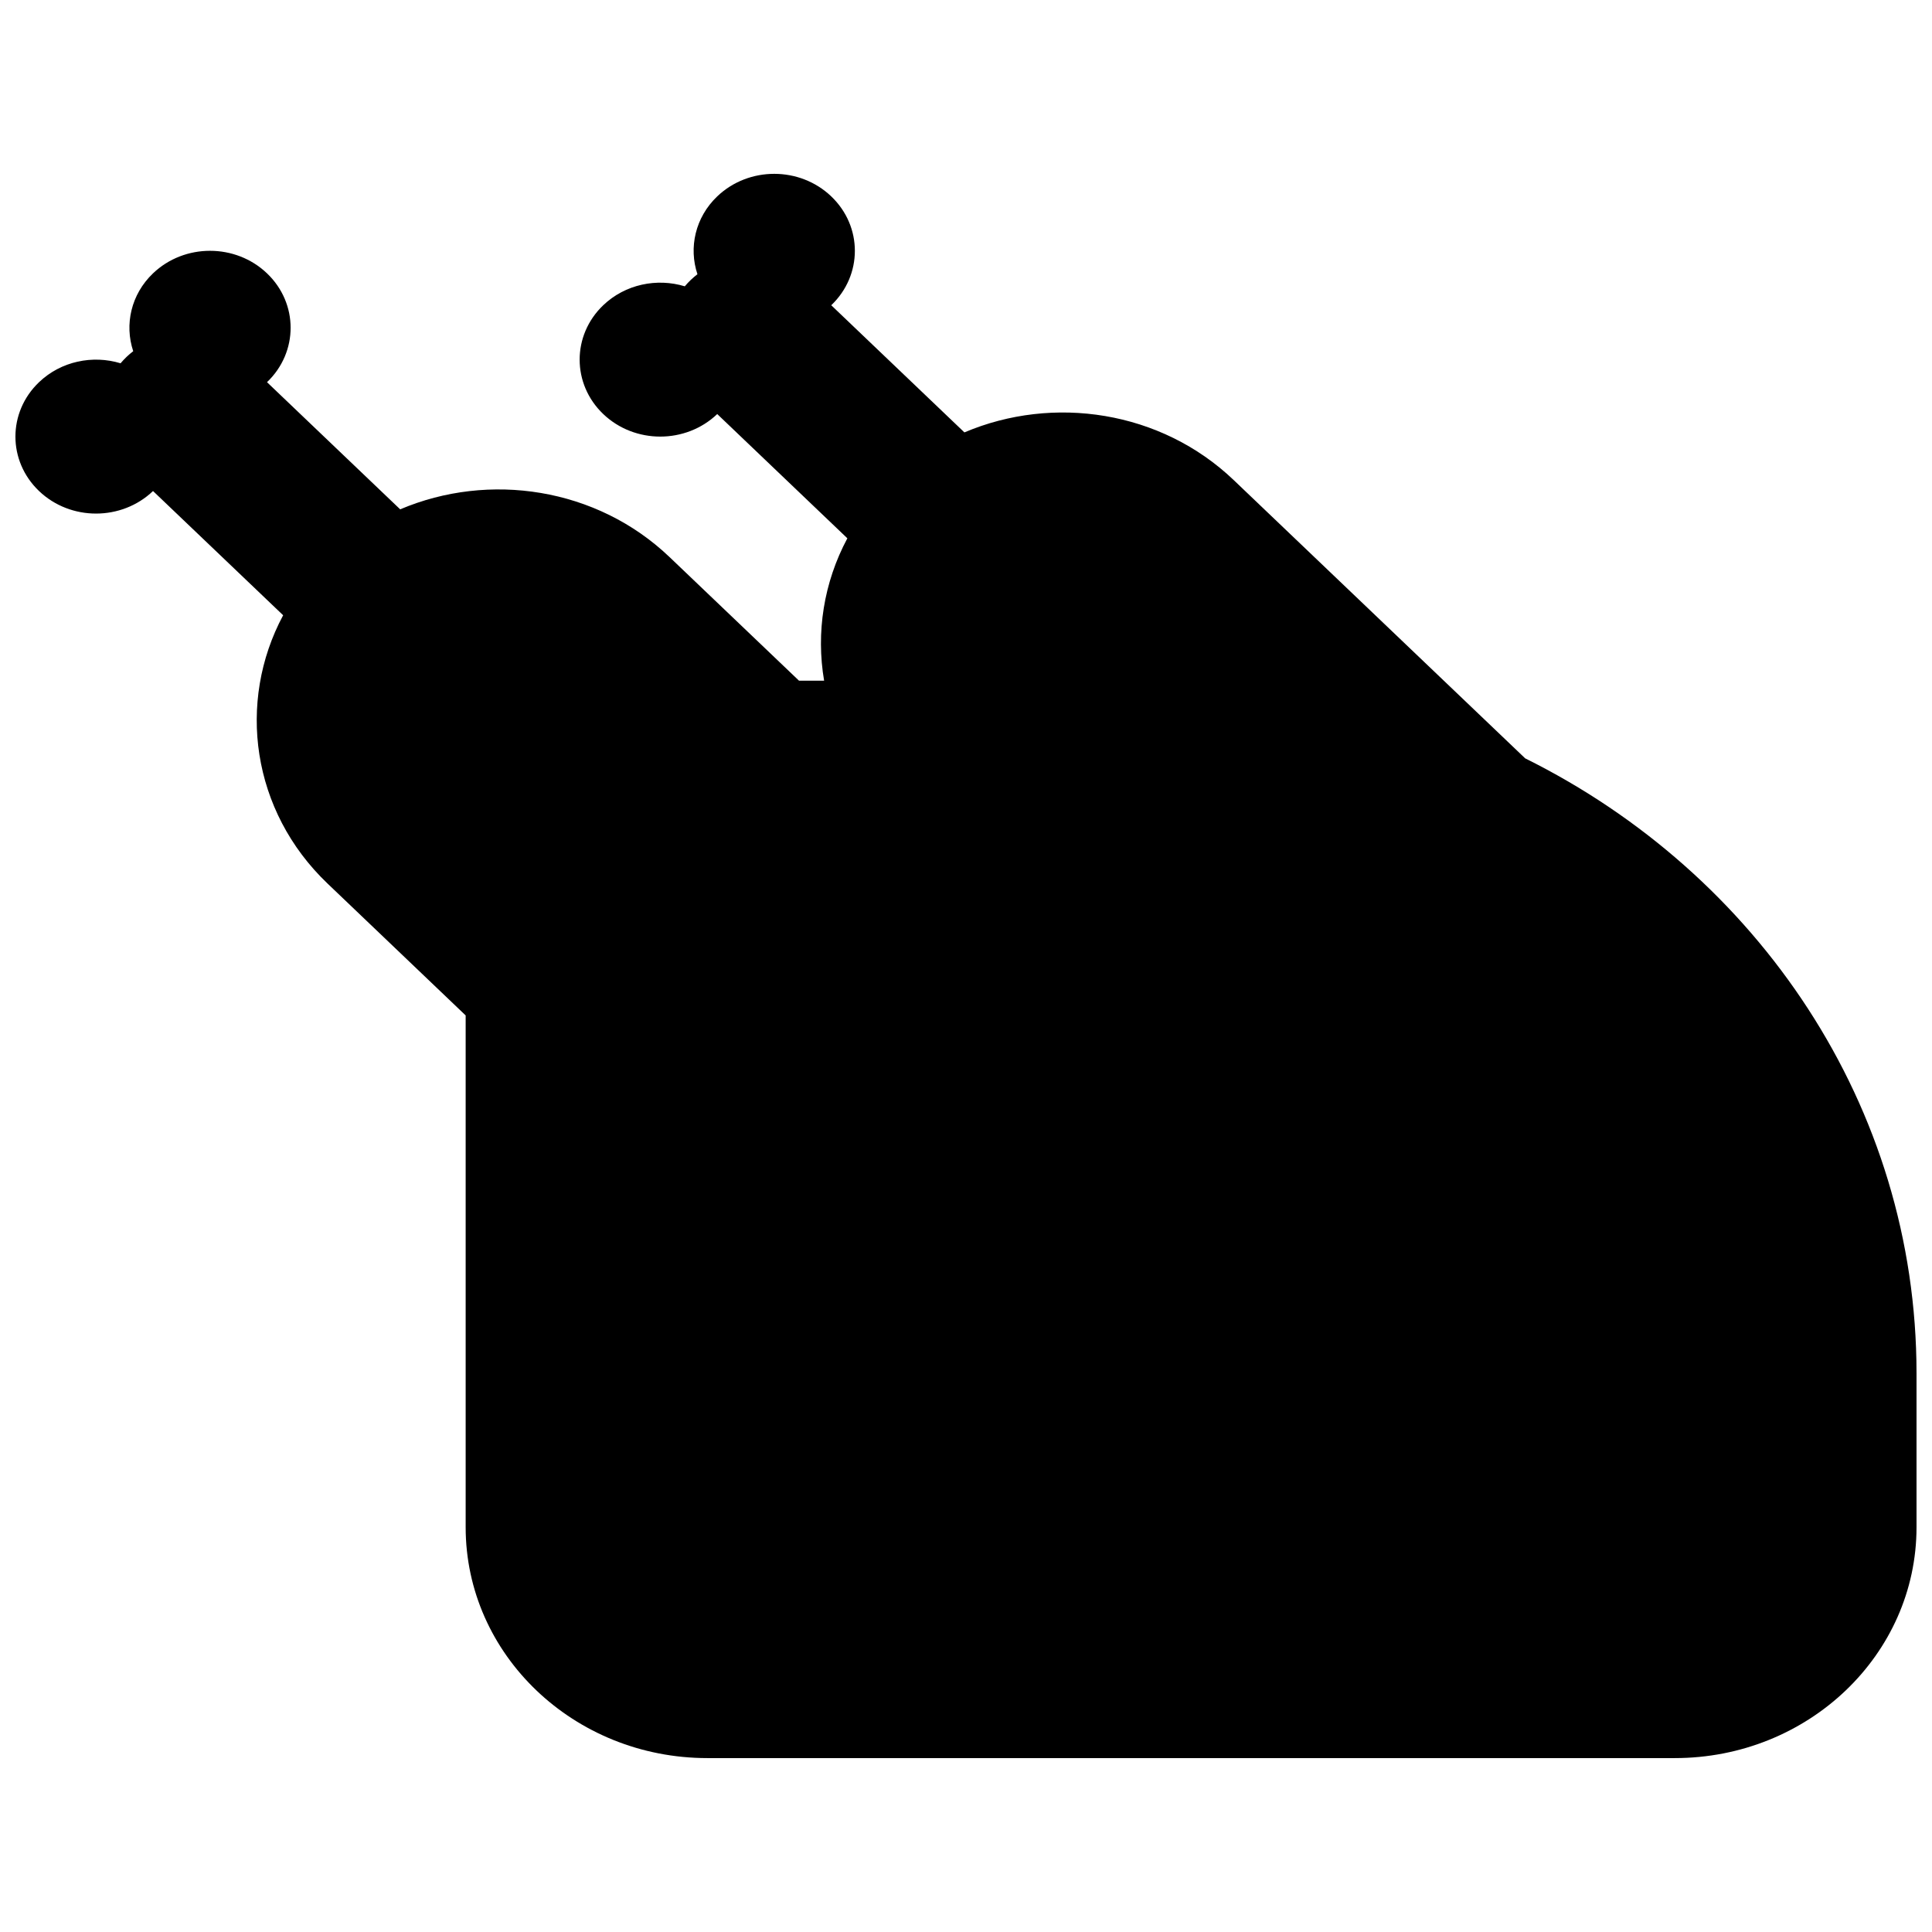 <?xml version="1.0" encoding="UTF-8"?>
<!-- Uploaded to: ICON Repo, www.iconrepo.com, Generator: ICON Repo Mixer Tools -->
<svg width="800px" height="800px" version="1.1" viewBox="144 144 512 512" xmlns="http://www.w3.org/2000/svg">
 <defs>
  <clipPath id="a">
   <path d="m148.09 190h503.81v420h-503.81z"/>
  </clipPath>
 </defs>
 <g clip-path="url(#a)">
  <path d="m364.29 196.05c8.344 7.965 8.344 20.879 0 28.844l35.289 33.695c23.531-9.996 52.078-5.781 71.379 12.648l77.23 73.734c61.621 30.578 103.71 92.082 103.71 162.97v40.789c0 33.793-28.688 61.184-64.082 61.184h-256.33c-35.391 0-64.082-27.391-64.082-61.184v-135.63l-36.598-34.945c-20.156-19.242-24.078-48.113-11.77-71.105l-34.484-32.922c-8.34 7.965-21.867 7.965-30.207 0-8.344-7.965-8.344-20.879 0-28.844 5.844-5.582 14.238-7.254 21.605-5.012 0.492-0.582 1.02-1.145 1.586-1.688 0.566-0.539 1.156-1.047 1.77-1.512-2.348-7.035-0.602-15.051 5.246-20.633 8.344-7.965 21.867-7.965 30.207 0 8.344 7.965 8.344 20.879 0 28.844l35.293 33.695c23.531-9.996 52.078-5.781 71.379 12.648l34.312 32.762h6.656c-2.176-12.734-0.121-26 6.16-37.734l-34.484-32.926c-8.34 7.965-21.863 7.965-30.207 0-8.34-7.961-8.34-20.875 0-28.84 5.848-5.582 14.238-7.254 21.609-5.012 0.488-0.582 1.016-1.145 1.582-1.688 0.57-0.539 1.16-1.047 1.77-1.512-2.348-7.039-0.598-15.051 5.246-20.633 8.344-7.965 21.867-7.965 30.211 0z"/>
 </g>
</svg>